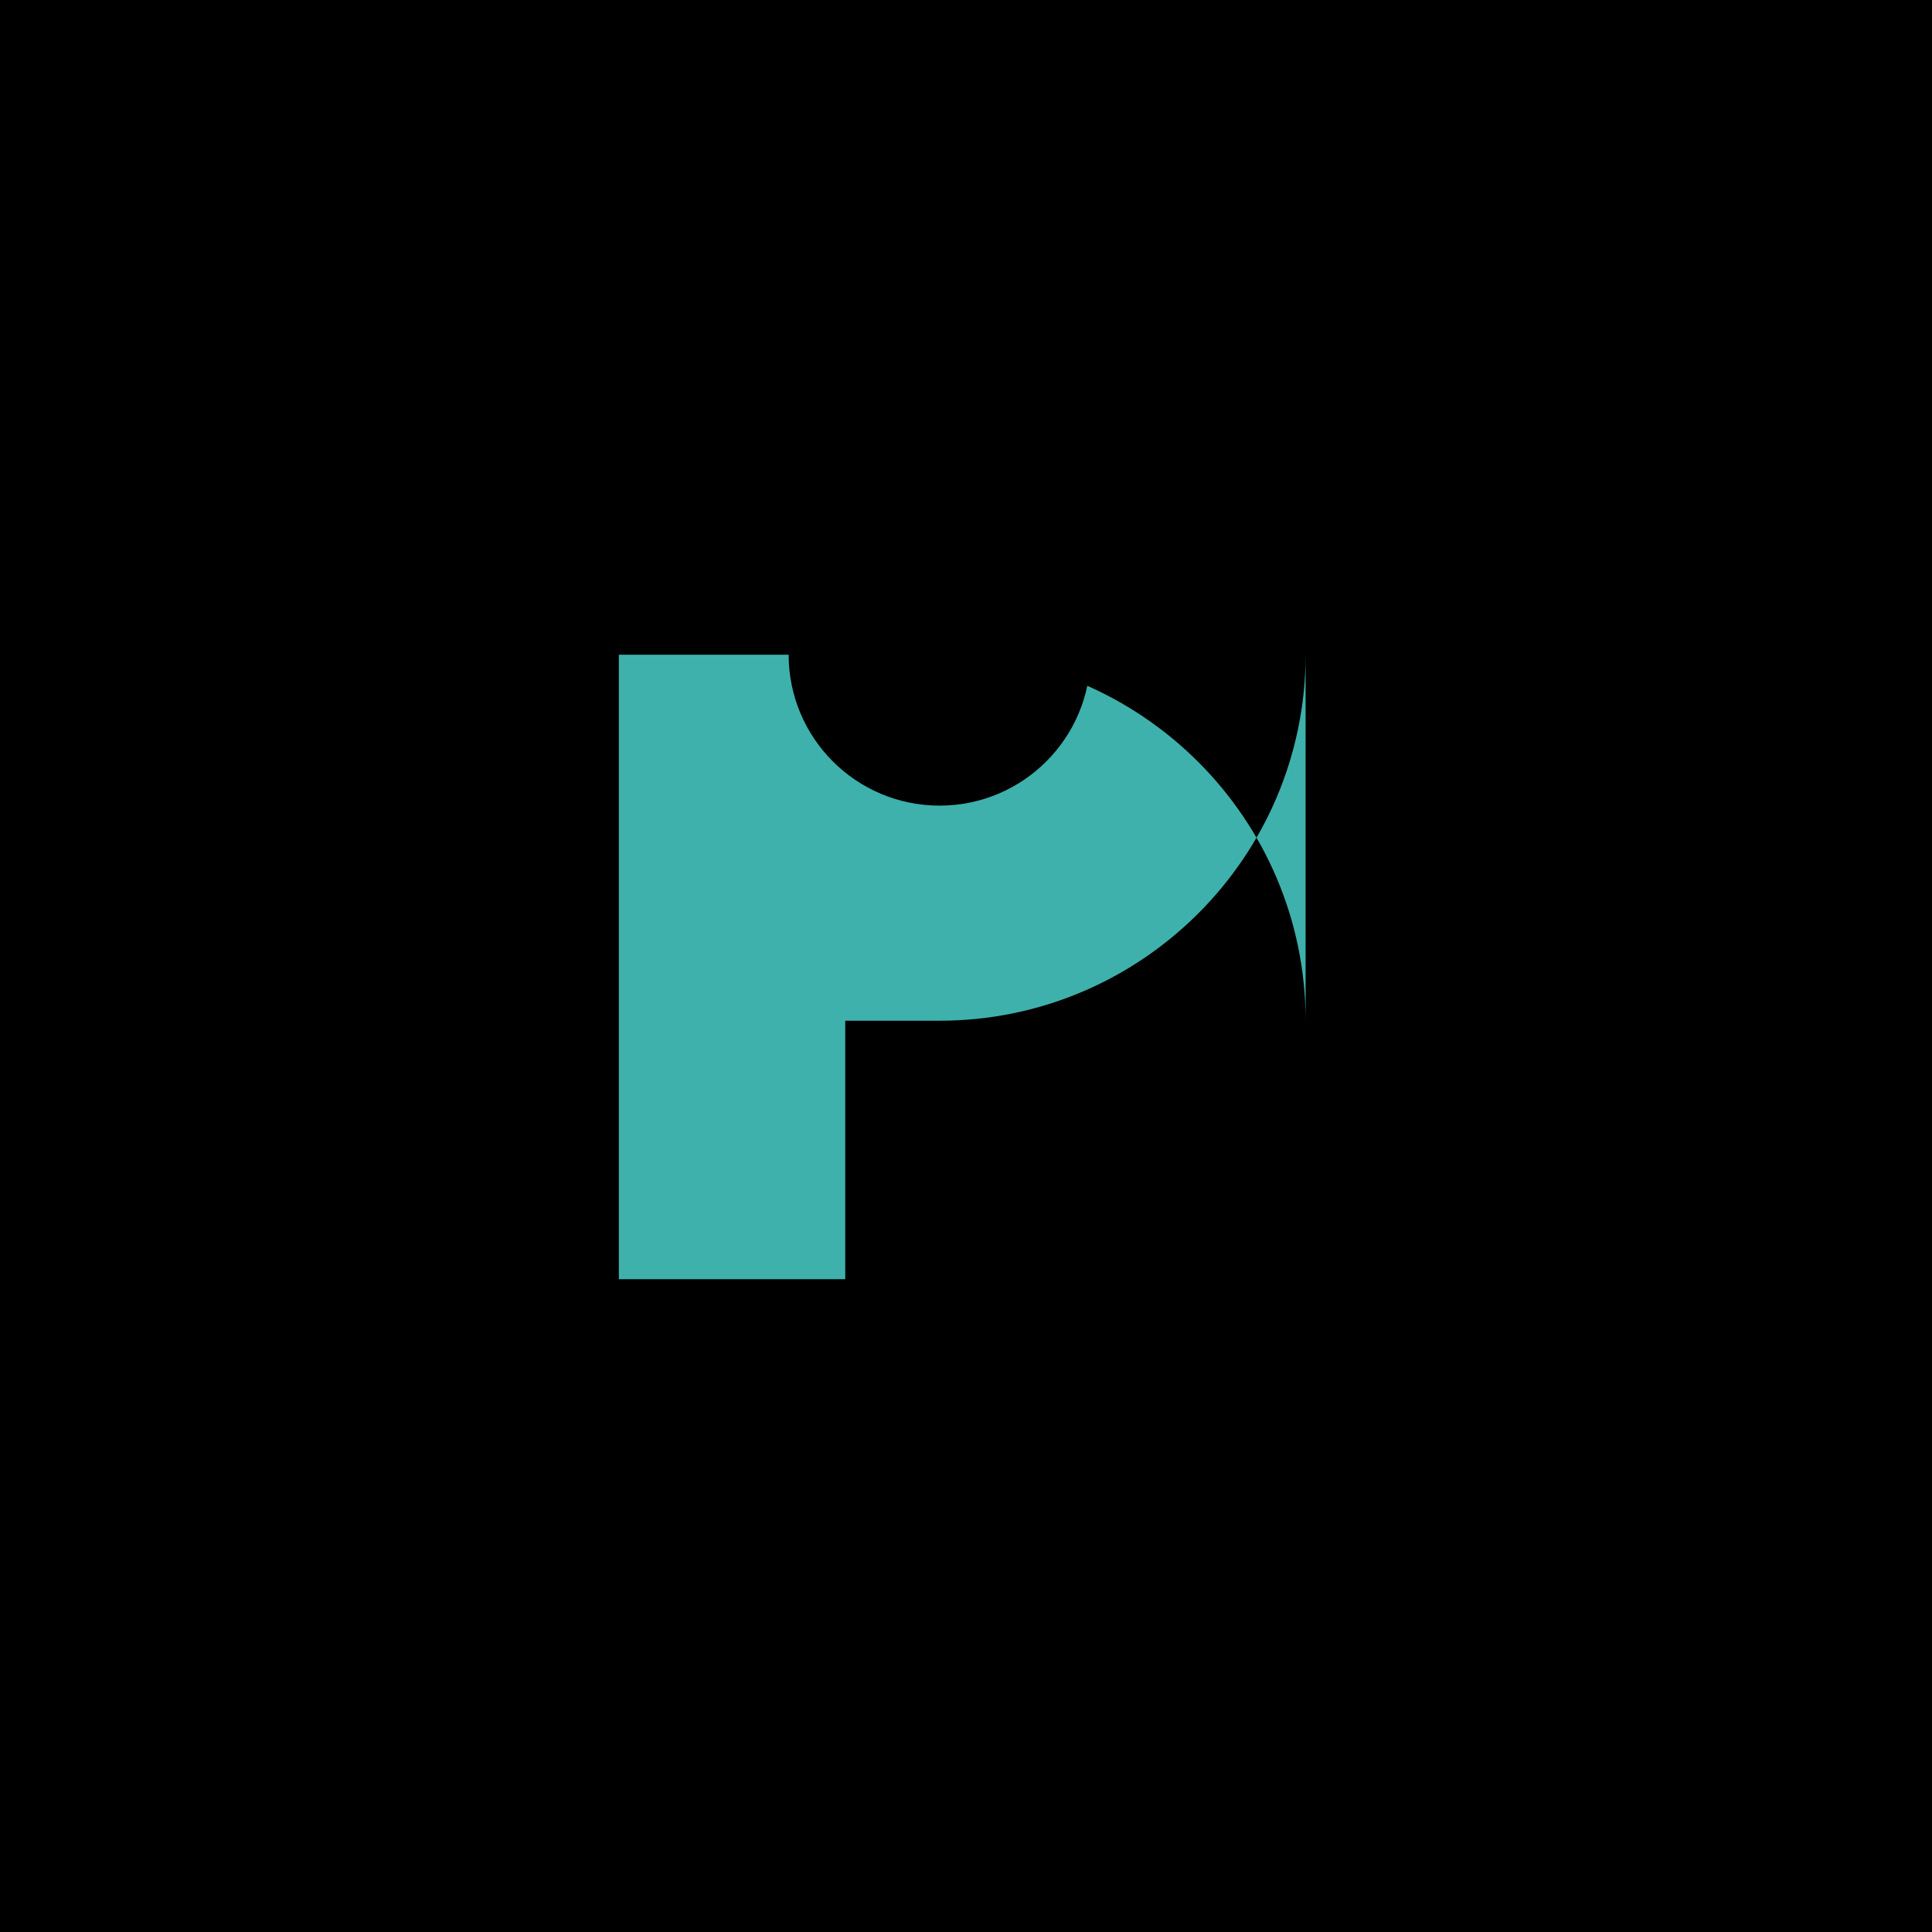 <svg xmlns="http://www.w3.org/2000/svg" viewBox="0 0 512 512">
  <rect width="512" height="512" fill="#000" rx="0" ry="0" />
  <path d="M346 173.5c0 53.5-43.5 97-97 97h-25v68.5h-60V173.5h85c53.5 0 97 43.5 97 97z" fill="#3EB1AC" />
  <circle cx="249" cy="173.5" r="40" fill="#000" />
</svg>